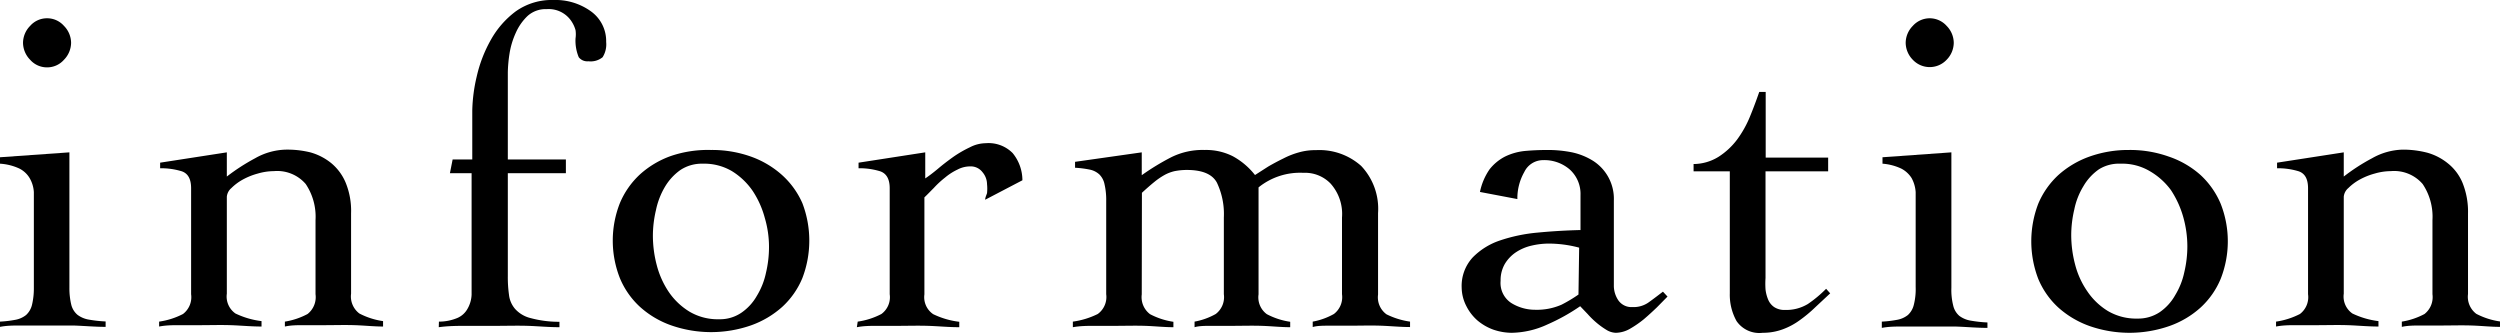 <svg xmlns="http://www.w3.org/2000/svg" width="147.69" height="19.66" viewBox="0 0 147.69 19.66"><path d="M2,12.5c0-.43,0-.81,0-1.15a1.85,1.85,0,0,0-.25-.83,1.48,1.48,0,0,0-.6-.56A3.17,3.17,0,0,0,0,9.67V9.29L4.1,9V17A4.19,4.19,0,0,0,4.21,18a1.14,1.14,0,0,0,.37.6,1.54,1.54,0,0,0,.66.28,7.6,7.6,0,0,0,1,.11v.32c-.63,0-1.27-.06-1.91-.08l-1.9,0c-.41,0-.82,0-1.22,0s-.8,0-1.21.08V19a6.64,6.64,0,0,0,.92-.11,1.42,1.42,0,0,0,.62-.28,1.19,1.19,0,0,0,.35-.6A4.19,4.19,0,0,0,2,17ZM2.78,1.08a1.32,1.32,0,0,1,1,.45,1.44,1.44,0,0,1,.42,1,1.45,1.45,0,0,1-.42,1,1.32,1.32,0,0,1-1,.45,1.32,1.32,0,0,1-1-.45,1.45,1.45,0,0,1-.42-1,1.44,1.44,0,0,1,.42-1A1.32,1.32,0,0,1,2.78,1.08Z"/><path d="M9.46,9.61,13.4,9v1.43a12,12,0,0,1,1.67-1.08,3.84,3.84,0,0,1,1.81-.51A5.7,5.7,0,0,1,18.33,9a3.42,3.42,0,0,1,1.23.63,3,3,0,0,1,.86,1.16,4.38,4.38,0,0,1,.32,1.81v4.75a1.26,1.26,0,0,0,.49,1.17,4.33,4.33,0,0,0,1.4.45v.32c-.52,0-1.08-.06-1.67-.08s-1.2,0-1.81,0q-.62,0-1.2,0c-.39,0-.76,0-1.12.08V19a4.26,4.26,0,0,0,1.34-.45,1.27,1.27,0,0,0,.47-1.17V13a3.46,3.46,0,0,0-.58-2.13,2.22,2.22,0,0,0-1.88-.76,3.45,3.45,0,0,0-.94.14,4,4,0,0,0-.9.36,3,3,0,0,0-.67.5.76.76,0,0,0-.27.51v5.73a1.22,1.22,0,0,0,.51,1.17,4.92,4.92,0,0,0,1.54.45v.32c-.61,0-1.22-.06-1.82-.08s-1.21,0-1.82,0c-.42,0-.82,0-1.21,0s-.78,0-1.2.08V19a4.4,4.4,0,0,0,1.41-.45,1.25,1.25,0,0,0,.48-1.17V11.12c0-.54-.18-.87-.55-1a4.17,4.17,0,0,0-1.28-.18Z"/><path d="M25.93,19a2.8,2.8,0,0,0,1.1-.22,1.24,1.24,0,0,0,.59-.54,1.8,1.8,0,0,0,.24-.83c0-.33,0-.7,0-1.11V10.23H26.58l.16-.81H27.9V6.53a9.5,9.5,0,0,1,.26-2A8,8,0,0,1,29,2.35,5.34,5.34,0,0,1,30.47.67,3.67,3.67,0,0,1,32.71,0a3.57,3.57,0,0,1,2.2.67,2.16,2.16,0,0,1,.9,1.81,1.43,1.43,0,0,1-.21.9,1.12,1.12,0,0,1-.84.24.64.64,0,0,1-.57-.24A2.54,2.54,0,0,1,34,2.27,1.7,1.7,0,0,0,34,1.78a1.82,1.82,0,0,0-.28-.58A1.61,1.61,0,0,0,32.3.54a1.59,1.59,0,0,0-1.13.4,3.11,3.11,0,0,0-.7,1,4.73,4.73,0,0,0-.37,1.23A8.2,8.2,0,0,0,30,4.27V9.42h3.43v.81H30v6.08a7.5,7.5,0,0,0,.07,1.11,1.53,1.53,0,0,0,.36.83,1.8,1.8,0,0,0,.91.54,6.4,6.4,0,0,0,1.71.22v.32c-.63,0-1.25-.06-1.86-.08s-1.24,0-1.87,0-1.14,0-1.7,0-1.12,0-1.7.08Z"/><path d="M42,8.86a6.83,6.83,0,0,1,2.36.39,5.54,5.54,0,0,1,1.84,1.09A4.88,4.88,0,0,1,47.4,12a6.19,6.19,0,0,1,0,4.43,4.79,4.79,0,0,1-1.19,1.7,5.54,5.54,0,0,1-1.84,1.09,7.16,7.16,0,0,1-4.72,0,5.44,5.44,0,0,1-1.84-1.09,4.79,4.79,0,0,1-1.19-1.7,6.05,6.05,0,0,1,0-4.43,4.88,4.88,0,0,1,1.19-1.7,5.44,5.44,0,0,1,1.84-1.09A6.79,6.79,0,0,1,42,8.86Zm-.49.81a2.29,2.29,0,0,0-1.31.37,3.24,3.24,0,0,0-.92,1,4.46,4.46,0,0,0-.53,1.38,6.64,6.64,0,0,0-.18,1.52,6.86,6.86,0,0,0,.23,1.73,5.14,5.14,0,0,0,.71,1.58,4,4,0,0,0,1.22,1.16,3.28,3.28,0,0,0,1.75.45,2.25,2.25,0,0,0,1.31-.38,3,3,0,0,0,.92-1,4.3,4.3,0,0,0,.54-1.36,6.62,6.62,0,0,0,.18-1.54,6.05,6.05,0,0,0-.25-1.71,5.41,5.41,0,0,0-.72-1.6,4.09,4.09,0,0,0-1.22-1.16A3.23,3.23,0,0,0,41.52,9.67Z"/><path d="M50.67,19a4.33,4.33,0,0,0,1.4-.45,1.23,1.23,0,0,0,.49-1.17V11.12c0-.54-.19-.87-.56-1a4.12,4.12,0,0,0-1.28-.18V9.61L54.66,9v1.54q.33-.22.75-.57c.27-.23.57-.46.89-.69a6.81,6.81,0,0,1,1-.58,2.08,2.08,0,0,1,.94-.24,2,2,0,0,1,1.58.58,2.54,2.54,0,0,1,.58,1.61L58.2,11.8c0-.13.07-.26.11-.39a2.5,2.5,0,0,0,0-.53,1.11,1.11,0,0,0-.27-.71.87.87,0,0,0-.73-.34,1.61,1.61,0,0,0-.75.19,3.36,3.36,0,0,0-.73.47,5.48,5.48,0,0,0-.66.61c-.21.21-.39.4-.56.56v5.73a1.21,1.21,0,0,0,.52,1.17,4.83,4.83,0,0,0,1.54.45v.32c-.62,0-1.22-.06-1.83-.08s-1.21,0-1.82,0q-.62,0-1.2,0c-.39,0-.79,0-1.2.08Z"/><path d="M67.45,17.39a1.26,1.26,0,0,0,.49,1.17,4.28,4.28,0,0,0,1.38.45v.32c-.53,0-1.08-.06-1.66-.08s-1.19,0-1.8,0c-.41,0-.82,0-1.21,0s-.82,0-1.27.08V19a4.75,4.75,0,0,0,1.47-.45,1.24,1.24,0,0,0,.5-1.17V11.88a4.11,4.11,0,0,0-.1-1,1.12,1.12,0,0,0-.31-.58,1.19,1.19,0,0,0-.56-.28,6,6,0,0,0-.87-.11V9.56L67.45,9v1.35A14.17,14.17,0,0,1,69.17,9.3a4.16,4.16,0,0,1,2-.44,3.5,3.5,0,0,1,1.66.37,4.24,4.24,0,0,1,1.31,1.11l.78-.5q.43-.25.9-.48A4.71,4.71,0,0,1,76.74,9a3.51,3.51,0,0,1,1-.13,3.71,3.71,0,0,1,2.67.93,3.68,3.68,0,0,1,1,2.79v4.81a1.24,1.24,0,0,0,.5,1.17A4.57,4.57,0,0,0,83.3,19v.32c-.57,0-1.16-.06-1.75-.08s-1.2,0-1.81,0c-.42,0-.81,0-1.19,0s-.73,0-1,.08V19a4,4,0,0,0,1.25-.45,1.25,1.25,0,0,0,.48-1.17V12.85a2.69,2.69,0,0,0-.67-2A2.09,2.09,0,0,0,77,10.21a3.9,3.9,0,0,0-2.65.86v6.32a1.23,1.23,0,0,0,.49,1.17,4.28,4.28,0,0,0,1.38.45v.32c-.53,0-1.08-.06-1.67-.08s-1.18,0-1.79,0c-.42,0-.81,0-1.19,0s-.73,0-1,.08V19a4,4,0,0,0,1.25-.45,1.25,1.25,0,0,0,.48-1.17V12.85a4.32,4.32,0,0,0-.41-2.06c-.27-.5-.86-.75-1.78-.75a3.82,3.82,0,0,0-.72.07,2.32,2.32,0,0,0-.6.23,4.18,4.18,0,0,0-.61.42q-.32.26-.72.63Z"/><path d="M87.43,11.34A3.62,3.62,0,0,1,88,10a2.79,2.79,0,0,1,.91-.75,3.48,3.48,0,0,1,1.16-.33q.65-.06,1.38-.06A7.28,7.28,0,0,1,92.87,9a3.89,3.89,0,0,1,1.24.5,2.66,2.66,0,0,1,1.23,2.35v5a1.54,1.54,0,0,0,.27.9.94.94,0,0,0,.83.39,1.53,1.53,0,0,0,1-.31c.28-.2.55-.41.8-.6l.27.29-.63.64c-.25.24-.5.47-.77.7a6.14,6.14,0,0,1-.83.57,1.73,1.73,0,0,1-.82.23,1.11,1.11,0,0,1-.57-.18,4.47,4.47,0,0,1-.58-.42,5,5,0,0,1-.52-.51l-.44-.46a11.52,11.52,0,0,1-1.94,1.08,5.18,5.18,0,0,1-2.11.49,3.38,3.38,0,0,1-1.09-.19,3.07,3.07,0,0,1-.93-.54,2.79,2.79,0,0,1-.65-.84A2.45,2.45,0,0,1,86.35,17,2.48,2.48,0,0,1,87,15.21a4.06,4.06,0,0,1,1.6-1,9.6,9.6,0,0,1,2.25-.47q1.25-.12,2.52-.15V11.53A1.94,1.94,0,0,0,92.72,10a2.3,2.3,0,0,0-1.57-.54,1.23,1.23,0,0,0-1.1.7,3.15,3.15,0,0,0-.41,1.6Zm5.86,3.29a7,7,0,0,0-1.81-.24,4.53,4.53,0,0,0-1,.12,2.81,2.81,0,0,0-.92.39,2.18,2.18,0,0,0-.66.69,1.92,1.92,0,0,0-.25,1,1.41,1.41,0,0,0,.63,1.31,2.67,2.67,0,0,0,1.42.4A3.62,3.62,0,0,0,92.25,18a8.43,8.43,0,0,0,1-.6Z"/><path d="M100.05,10.12V9.69a2.83,2.83,0,0,0,1.48-.43,4.21,4.21,0,0,0,1.08-1,6.29,6.29,0,0,0,.77-1.37c.21-.51.39-1,.55-1.46h.38V9.31H108v.81h-3.7v6.3a5.07,5.07,0,0,0,0,.68,2.18,2.18,0,0,0,.16.61,1,1,0,0,0,.35.43,1.1,1.1,0,0,0,.64.17,2.46,2.46,0,0,0,1.35-.35,7.15,7.15,0,0,0,1.08-.9l.24.27-.89.83a7.78,7.78,0,0,1-.9.75,4.05,4.05,0,0,1-1,.54,3.36,3.36,0,0,1-1.2.21,1.63,1.63,0,0,1-1.54-.69,3.19,3.19,0,0,1-.4-1.64V10.12Z"/><path d="M113.17,12.5c0-.43,0-.81,0-1.15a2,2,0,0,0-.24-.83,1.58,1.58,0,0,0-.61-.56,3.17,3.17,0,0,0-1.11-.29V9.29L115.28,9V17a3.77,3.77,0,0,0,.11,1.06,1.13,1.13,0,0,0,.36.6,1.54,1.54,0,0,0,.66.28,7.81,7.81,0,0,0,1,.11v.32c-.63,0-1.26-.06-1.9-.08l-1.91,0c-.41,0-.82,0-1.21,0s-.8,0-1.22.08V19a6.64,6.64,0,0,0,.92-.11,1.42,1.42,0,0,0,.62-.28,1.19,1.19,0,0,0,.35-.6,3.77,3.77,0,0,0,.11-1.06ZM114,1.08a1.34,1.34,0,0,1,1,.45,1.44,1.44,0,0,1,.42,1,1.45,1.45,0,0,1-.42,1,1.37,1.37,0,0,1-2,0,1.45,1.45,0,0,1-.42-1,1.44,1.44,0,0,1,.42-1A1.34,1.34,0,0,1,114,1.08Z"/><path d="M125.76,8.86a6.79,6.79,0,0,1,2.36.39A5.44,5.44,0,0,1,130,10.34a4.88,4.88,0,0,1,1.19,1.7,6.05,6.05,0,0,1,0,4.43,4.79,4.79,0,0,1-1.19,1.7,5.44,5.44,0,0,1-1.84,1.09,7.16,7.16,0,0,1-4.72,0,5.54,5.54,0,0,1-1.84-1.09,4.79,4.79,0,0,1-1.19-1.7,6.19,6.19,0,0,1,0-4.43,4.88,4.88,0,0,1,1.19-1.7,5.54,5.54,0,0,1,1.84-1.09A6.83,6.83,0,0,1,125.76,8.86Zm-.49.81A2.23,2.23,0,0,0,124,10a3.12,3.12,0,0,0-.92,1,4.23,4.23,0,0,0-.54,1.38,6.64,6.64,0,0,0-.18,1.52,6.86,6.86,0,0,0,.23,1.73,4.93,4.93,0,0,0,.72,1.58,3.94,3.94,0,0,0,1.21,1.16,3.29,3.29,0,0,0,1.76.45,2.29,2.29,0,0,0,1.31-.38,3,3,0,0,0,.91-1,4.3,4.3,0,0,0,.54-1.36,6.62,6.62,0,0,0,.18-1.54,6.41,6.41,0,0,0-.24-1.71,5.69,5.69,0,0,0-.73-1.6A4.09,4.09,0,0,0,127,10.11,3.2,3.2,0,0,0,125.27,9.67Z"/><path d="M134.52,9.61,138.46,9v1.43a11.46,11.46,0,0,1,1.67-1.08,3.84,3.84,0,0,1,1.81-.51,5.7,5.7,0,0,1,1.45.18,3.38,3.38,0,0,1,1.22.63,2.89,2.89,0,0,1,.87,1.16,4.55,4.55,0,0,1,.32,1.81v4.75a1.26,1.26,0,0,0,.49,1.17,4.33,4.33,0,0,0,1.4.45v.32c-.52,0-1.08-.06-1.67-.08s-1.2,0-1.81,0q-.61,0-1.2,0c-.39,0-.76,0-1.12.08V19a4.26,4.26,0,0,0,1.34-.45,1.27,1.27,0,0,0,.47-1.17V13a3.46,3.46,0,0,0-.58-2.13,2.22,2.22,0,0,0-1.88-.76,3.45,3.45,0,0,0-.94.14,4,4,0,0,0-.9.36,3,3,0,0,0-.67.5.76.76,0,0,0-.27.51v5.73a1.22,1.22,0,0,0,.51,1.17,4.92,4.92,0,0,0,1.54.45v.32c-.61,0-1.22-.06-1.82-.08s-1.21,0-1.82,0c-.42,0-.82,0-1.21,0s-.78,0-1.2.08V19a4.49,4.49,0,0,0,1.41-.45,1.25,1.25,0,0,0,.48-1.17V11.12c0-.54-.18-.87-.55-1a4.17,4.17,0,0,0-1.28-.18Z"/></svg>